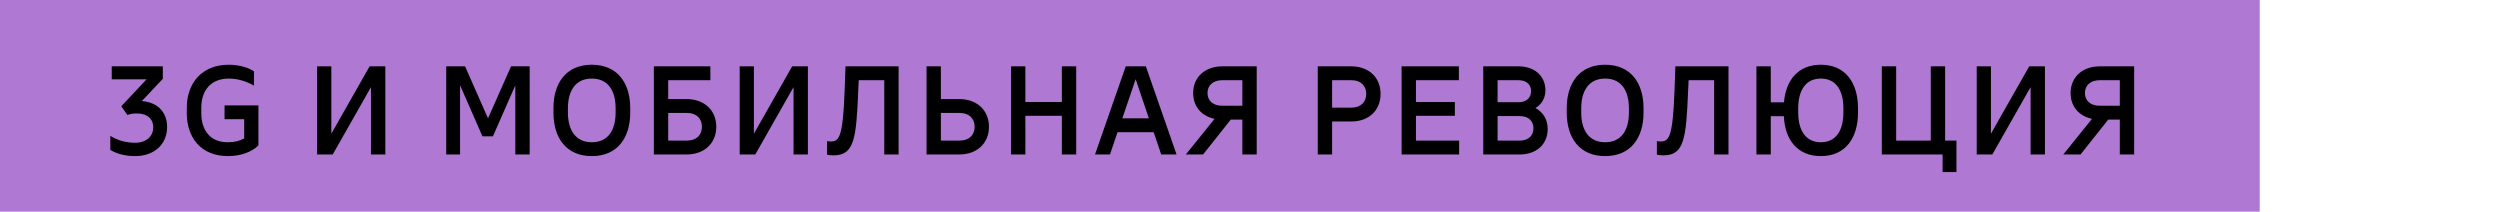 <?xml version="1.0" encoding="UTF-8"?> <svg xmlns="http://www.w3.org/2000/svg" width="437" height="37" viewBox="0 0 437 37" fill="none"> <rect width="395" height="37" fill="#AF78D2"></rect> <path d="M24.788 17.672L28.462 13.778V11.6H19.53V13.866H25.624L21.202 18.574L22.28 20.114C22.676 19.916 23.27 19.828 23.908 19.828C25.8 19.828 26.79 20.84 26.79 22.248C26.79 23.7 25.712 24.954 23.6 24.954C22.148 24.954 20.564 24.58 19.288 23.744V26.208C20.498 26.956 22.082 27.286 23.622 27.286C27.01 27.286 29.21 25.174 29.21 22.204C29.21 19.388 27.296 17.826 24.788 17.672ZM39.254 18.42V20.84H42.686V24.206C41.916 24.624 41.014 24.866 39.804 24.866C36.68 24.866 35.184 22.71 35.184 19.74V18.86C35.184 15.89 36.768 13.734 40.024 13.734C41.718 13.734 43.28 14.328 44.402 14.966V12.48C43.566 11.886 41.938 11.314 40.002 11.314C35.162 11.314 32.654 14.68 32.654 18.794V19.806C32.654 23.942 35.03 27.286 39.87 27.286C42.048 27.286 44.006 26.582 45.172 25.416V18.42H39.254ZM64.606 11.6L57.917 23.37V11.6H55.431V27H58.16L64.847 15.23V27H67.356V11.6H64.606ZM89.329 11.6L85.303 20.686L81.299 11.6H77.999V27H80.419V14.9L84.335 23.832H86.161L90.077 14.922V27H92.585V11.6H89.329ZM103.452 11.314C98.942 11.314 96.742 14.548 96.742 18.904V19.696C96.742 24.052 98.942 27.286 103.452 27.286C107.962 27.286 110.162 24.052 110.162 19.696V18.904C110.162 14.548 107.962 11.314 103.452 11.314ZM107.61 18.926V19.674C107.61 22.622 106.378 24.866 103.452 24.866C100.526 24.866 99.272 22.622 99.272 19.674V18.926C99.272 15.978 100.526 13.734 103.452 13.734C106.378 13.734 107.61 15.978 107.61 18.926ZM120.059 17.32H116.803V14.02H124.173V11.6H114.295V27H120.059C123.029 27 125.207 25.108 125.207 22.16C125.207 19.212 123.029 17.32 120.059 17.32ZM120.015 24.58H116.803V19.74H120.015C121.819 19.74 122.699 20.796 122.699 22.16C122.699 23.524 121.819 24.58 120.015 24.58ZM138.469 11.6L131.781 23.37V11.6H129.295V27H132.023L138.711 15.23V27H141.219V11.6H138.469ZM147.795 11.6L147.641 15.89C147.333 24.096 146.673 24.734 145.155 24.734C144.979 24.734 144.759 24.712 144.561 24.668V27.044C144.869 27.11 145.287 27.154 145.705 27.154C149.357 27.154 149.665 24.206 150.017 15.934L150.105 14.02H154.571V27H157.079V11.6H147.795ZM167.724 17.32H164.468V11.6H161.96V27H167.724C170.694 27 172.872 25.108 172.872 22.16C172.872 19.212 170.694 17.32 167.724 17.32ZM167.68 24.58H164.468V19.74H167.68C169.484 19.74 170.364 20.796 170.364 22.16C170.364 23.524 169.484 24.58 167.68 24.58ZM185.612 11.6V17.826H179.232V11.6H176.724V27H179.232V20.246H185.612V27H188.12V11.6H185.612ZM202.98 27H205.664L200.296 11.6H196.776L191.408 27H194.026L195.346 23.106H201.66L202.98 27ZM196.182 20.686L198.514 13.844L200.824 20.686H196.182ZM219.674 11.6H213.624C210.698 11.6 208.564 13.426 208.564 16.264C208.564 18.662 210.082 20.312 212.304 20.774L207.288 27H210.302L215.142 20.906H217.166V27H219.674V11.6ZM213.668 18.486C211.93 18.486 211.072 17.518 211.072 16.264C211.072 15.01 211.93 14.02 213.668 14.02H217.166V18.486H213.668ZM236.241 11.6H230.345V27H232.853V21.236H236.241C239.189 21.236 241.323 19.366 241.323 16.418C241.323 13.47 239.189 11.6 236.241 11.6ZM236.197 18.816H232.853V14.02H236.197C237.935 14.02 238.815 15.054 238.815 16.418C238.815 17.782 237.935 18.816 236.197 18.816ZM247.51 24.58V20.246H254.308V17.826H247.51V14.02H255.012V11.6H245.002V27H255.056V24.58H247.51ZM268.401 18.882C269.479 18.222 270.139 17.166 270.139 15.802C270.139 13.228 268.181 11.6 265.497 11.6H259.271V27H265.695C268.511 27 270.535 25.262 270.535 22.534C270.535 20.862 269.721 19.608 268.401 18.882ZM265.453 14.02C266.905 14.02 267.631 14.856 267.631 15.934C267.631 17.012 266.905 17.87 265.453 17.87H261.779V14.02H265.453ZM265.651 24.58H261.779V20.29H265.651C267.235 20.29 268.049 21.214 268.049 22.424C268.049 23.634 267.235 24.58 265.651 24.58ZM280.578 11.314C276.068 11.314 273.868 14.548 273.868 18.904V19.696C273.868 24.052 276.068 27.286 280.578 27.286C285.088 27.286 287.288 24.052 287.288 19.696V18.904C287.288 14.548 285.088 11.314 280.578 11.314ZM284.736 18.926V19.674C284.736 22.622 283.504 24.866 280.578 24.866C277.652 24.866 276.398 22.622 276.398 19.674V18.926C276.398 15.978 277.652 13.734 280.578 13.734C283.504 13.734 284.736 15.978 284.736 18.926ZM292.857 11.6L292.703 15.89C292.395 24.096 291.735 24.734 290.217 24.734C290.041 24.734 289.821 24.712 289.623 24.668V27.044C289.931 27.11 290.349 27.154 290.767 27.154C294.419 27.154 294.727 24.206 295.079 15.934L295.167 14.02H299.633V27H302.141V11.6H292.857ZM318.287 11.314C314.283 11.314 312.149 14.064 311.841 17.892H309.531V11.6H307.023V27H309.531V20.312H311.819C311.995 24.36 314.129 27.286 318.287 27.286C322.643 27.286 324.777 24.052 324.777 19.696V18.904C324.777 14.548 322.643 11.314 318.287 11.314ZM322.225 18.926V19.674C322.225 22.622 321.059 24.866 318.287 24.866C315.515 24.866 314.327 22.622 314.327 19.674V18.926C314.327 15.978 315.515 13.734 318.287 13.734C321.059 13.734 322.225 15.978 322.225 18.926ZM340.007 24.58V11.6H337.499V24.58H331.449V11.6H328.941V27H339.567V30.08H341.987V24.58H340.007ZM354.705 11.6L348.017 23.37V11.6H345.531V27H348.259L354.947 15.23V27H357.455V11.6H354.705ZM373.051 11.6H367.001C364.075 11.6 361.941 13.426 361.941 16.264C361.941 18.662 363.459 20.312 365.681 20.774L360.665 27H363.679L368.519 20.906H370.543V27H373.051V11.6ZM367.045 18.486C365.307 18.486 364.449 17.518 364.449 16.264C364.449 15.01 365.307 14.02 367.045 14.02H370.543V18.486H367.045Z" fill="black"></path> </svg> 